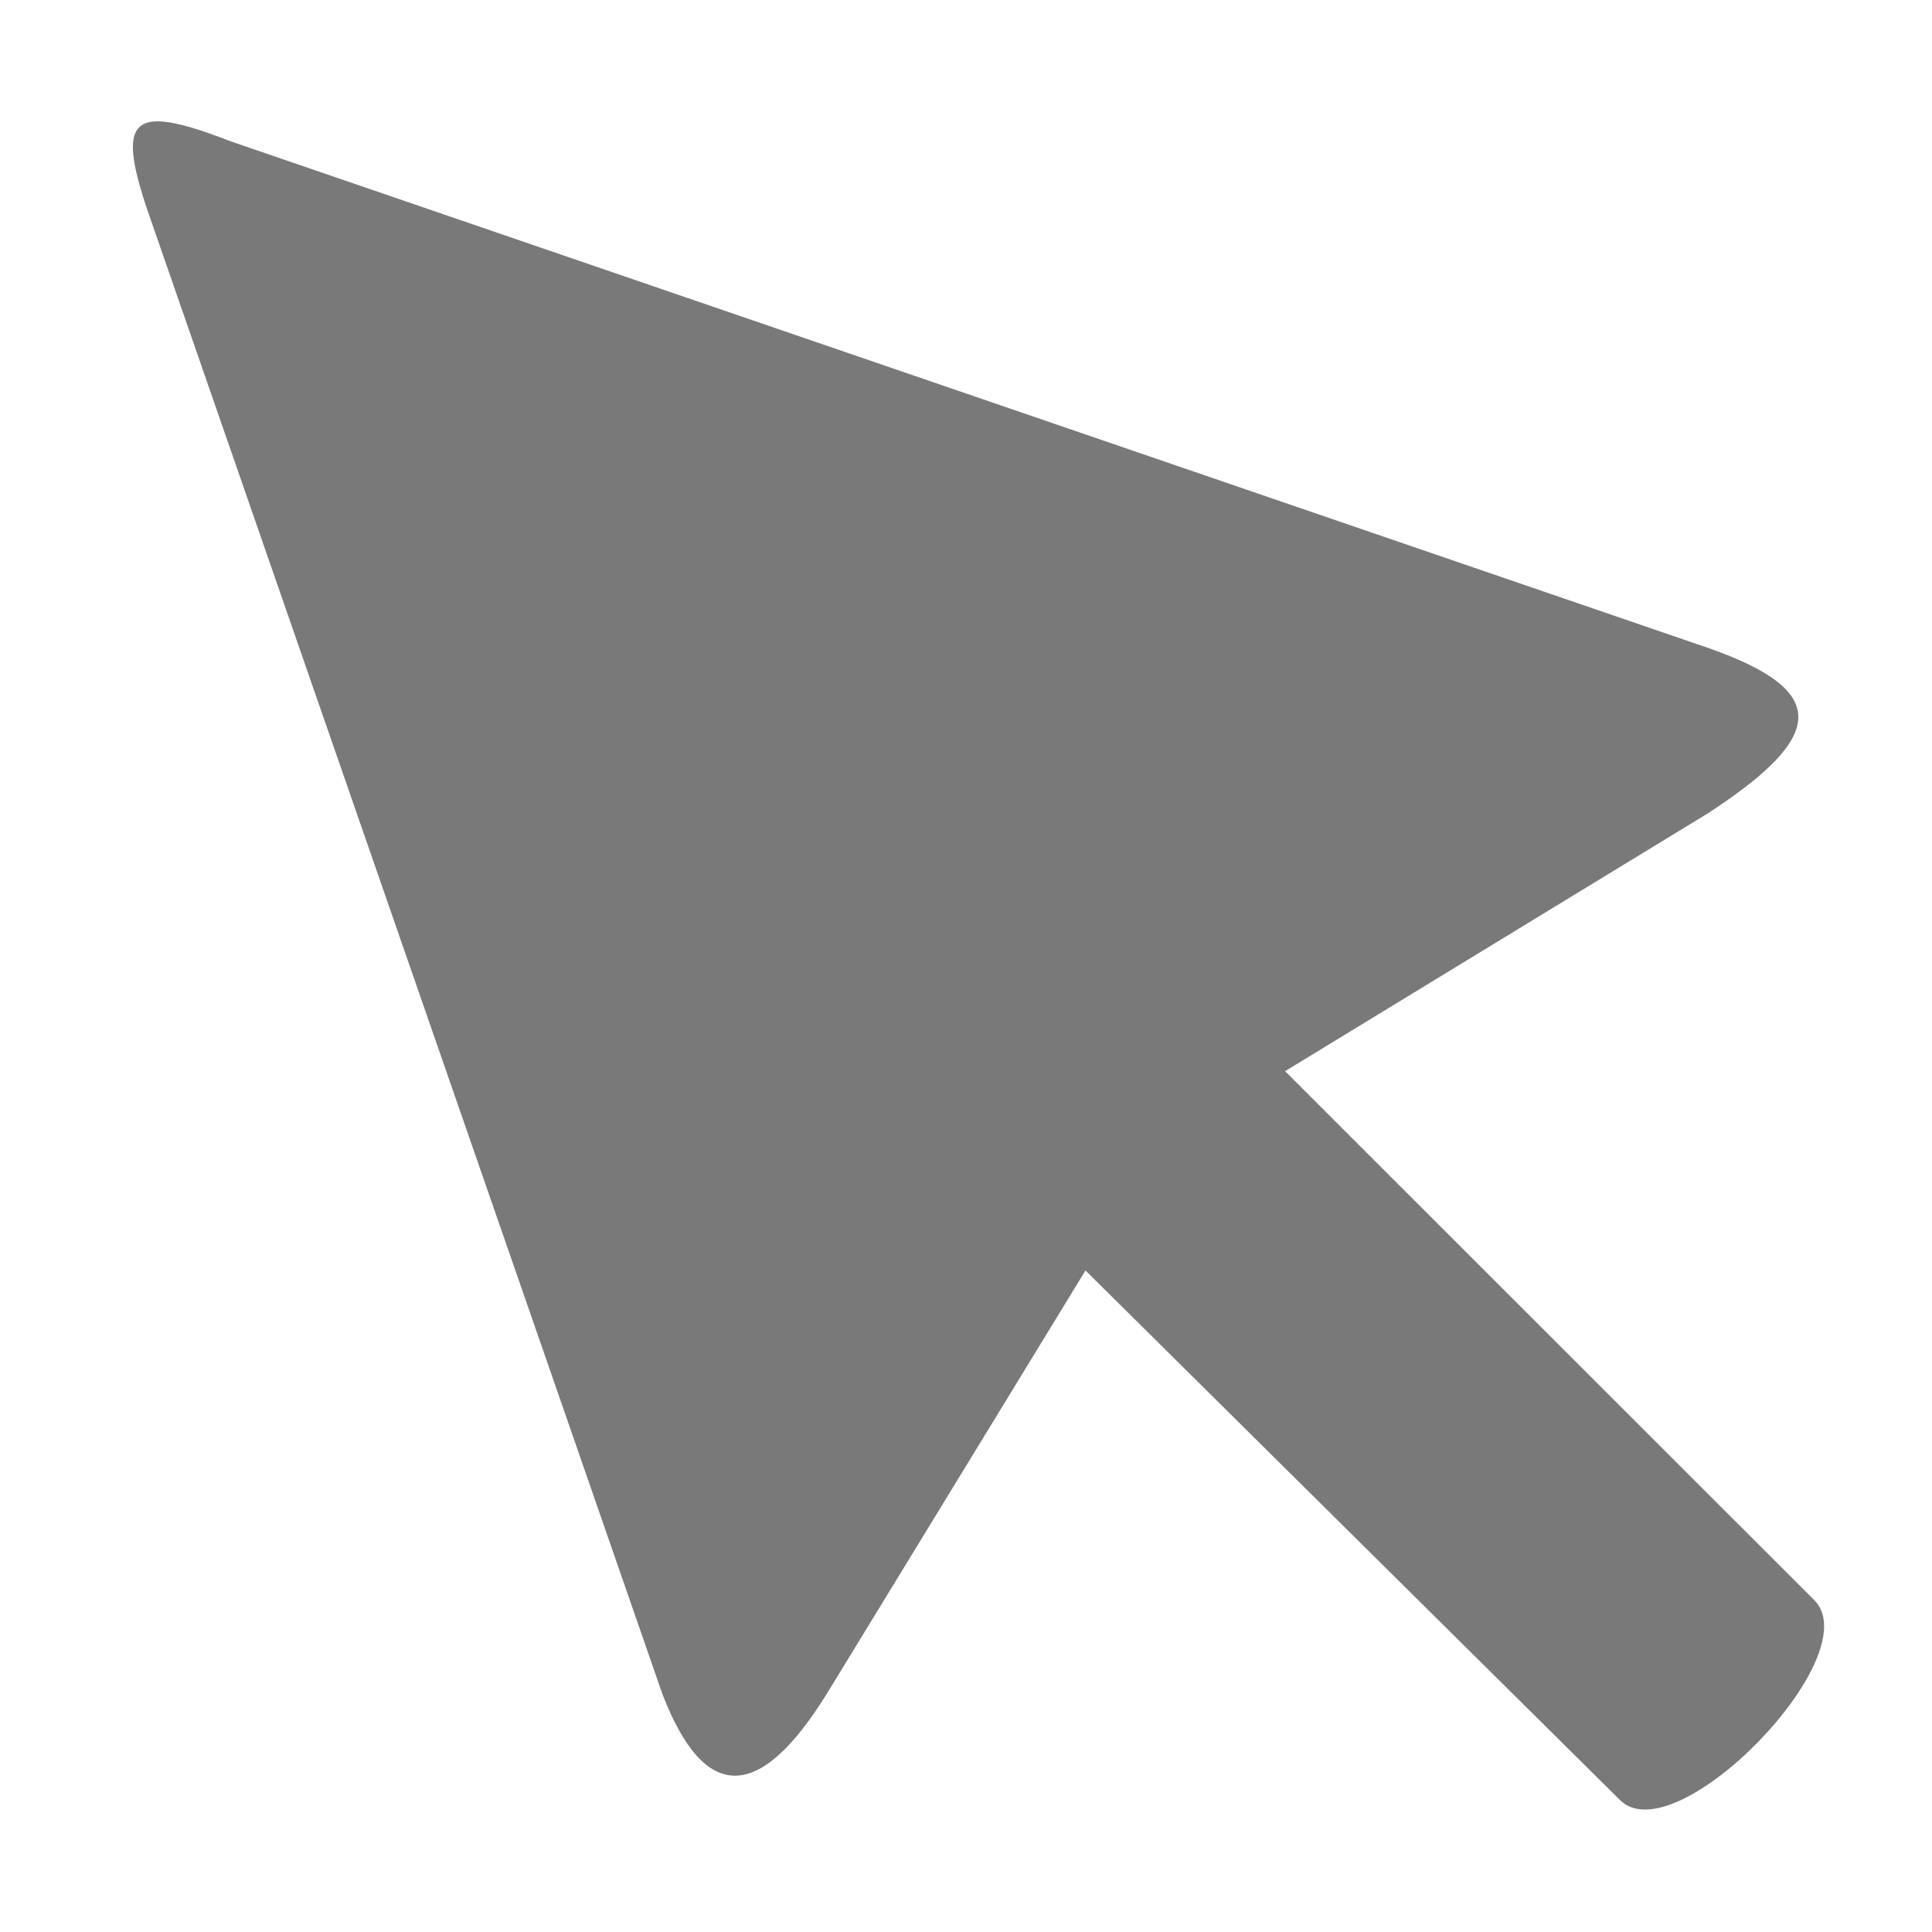 <?xml version="1.0" encoding="UTF-8"?>
<!DOCTYPE svg PUBLIC "-//W3C//DTD SVG 1.1//EN" "http://www.w3.org/Graphics/SVG/1.1/DTD/svg11.dtd">
<svg version="1.1" id="Layer_1" xmlns="http://www.w3.org/2000/svg" xmlns:xlink="http://www.w3.org/1999/xlink" x="0px" y="0px" width="32px" height="32px" viewBox="0 0 32 32" enable-background="new 0 0 32 32" xml:space="preserve">
  <style type="text / css">
    .Red{fill:#CD4C32;}
    .Green{fill:#4EA17E;}
    .Blue{fill:#3E79B4;}
    .Yellow{fill:#EAB765;}
    .Black{fill:#797979;}
    .Gray{fill:#B4B4B5;}
    .White{fill:#FFFFFF;}
  </style>
  <g id="icon">
    <path fill="#797979" class="Black" d="M28.313,10.739L3.824,2.342c-1.675,-0.65,-1.933,-0.413,-1.32,1.318l8.468,24.401c0.697,1.804,1.609,1.808,2.741,-0.037l4.266,-6.981l8.853,8.771c0.915,0.914,4.134,-2.396,3.219,-3.31l-8.766,-8.762l6.989,-4.262C30.283,12.177,30.283,11.436,28.313,10.739z" fill-rule="evenodd" />
  </g>
</svg>
